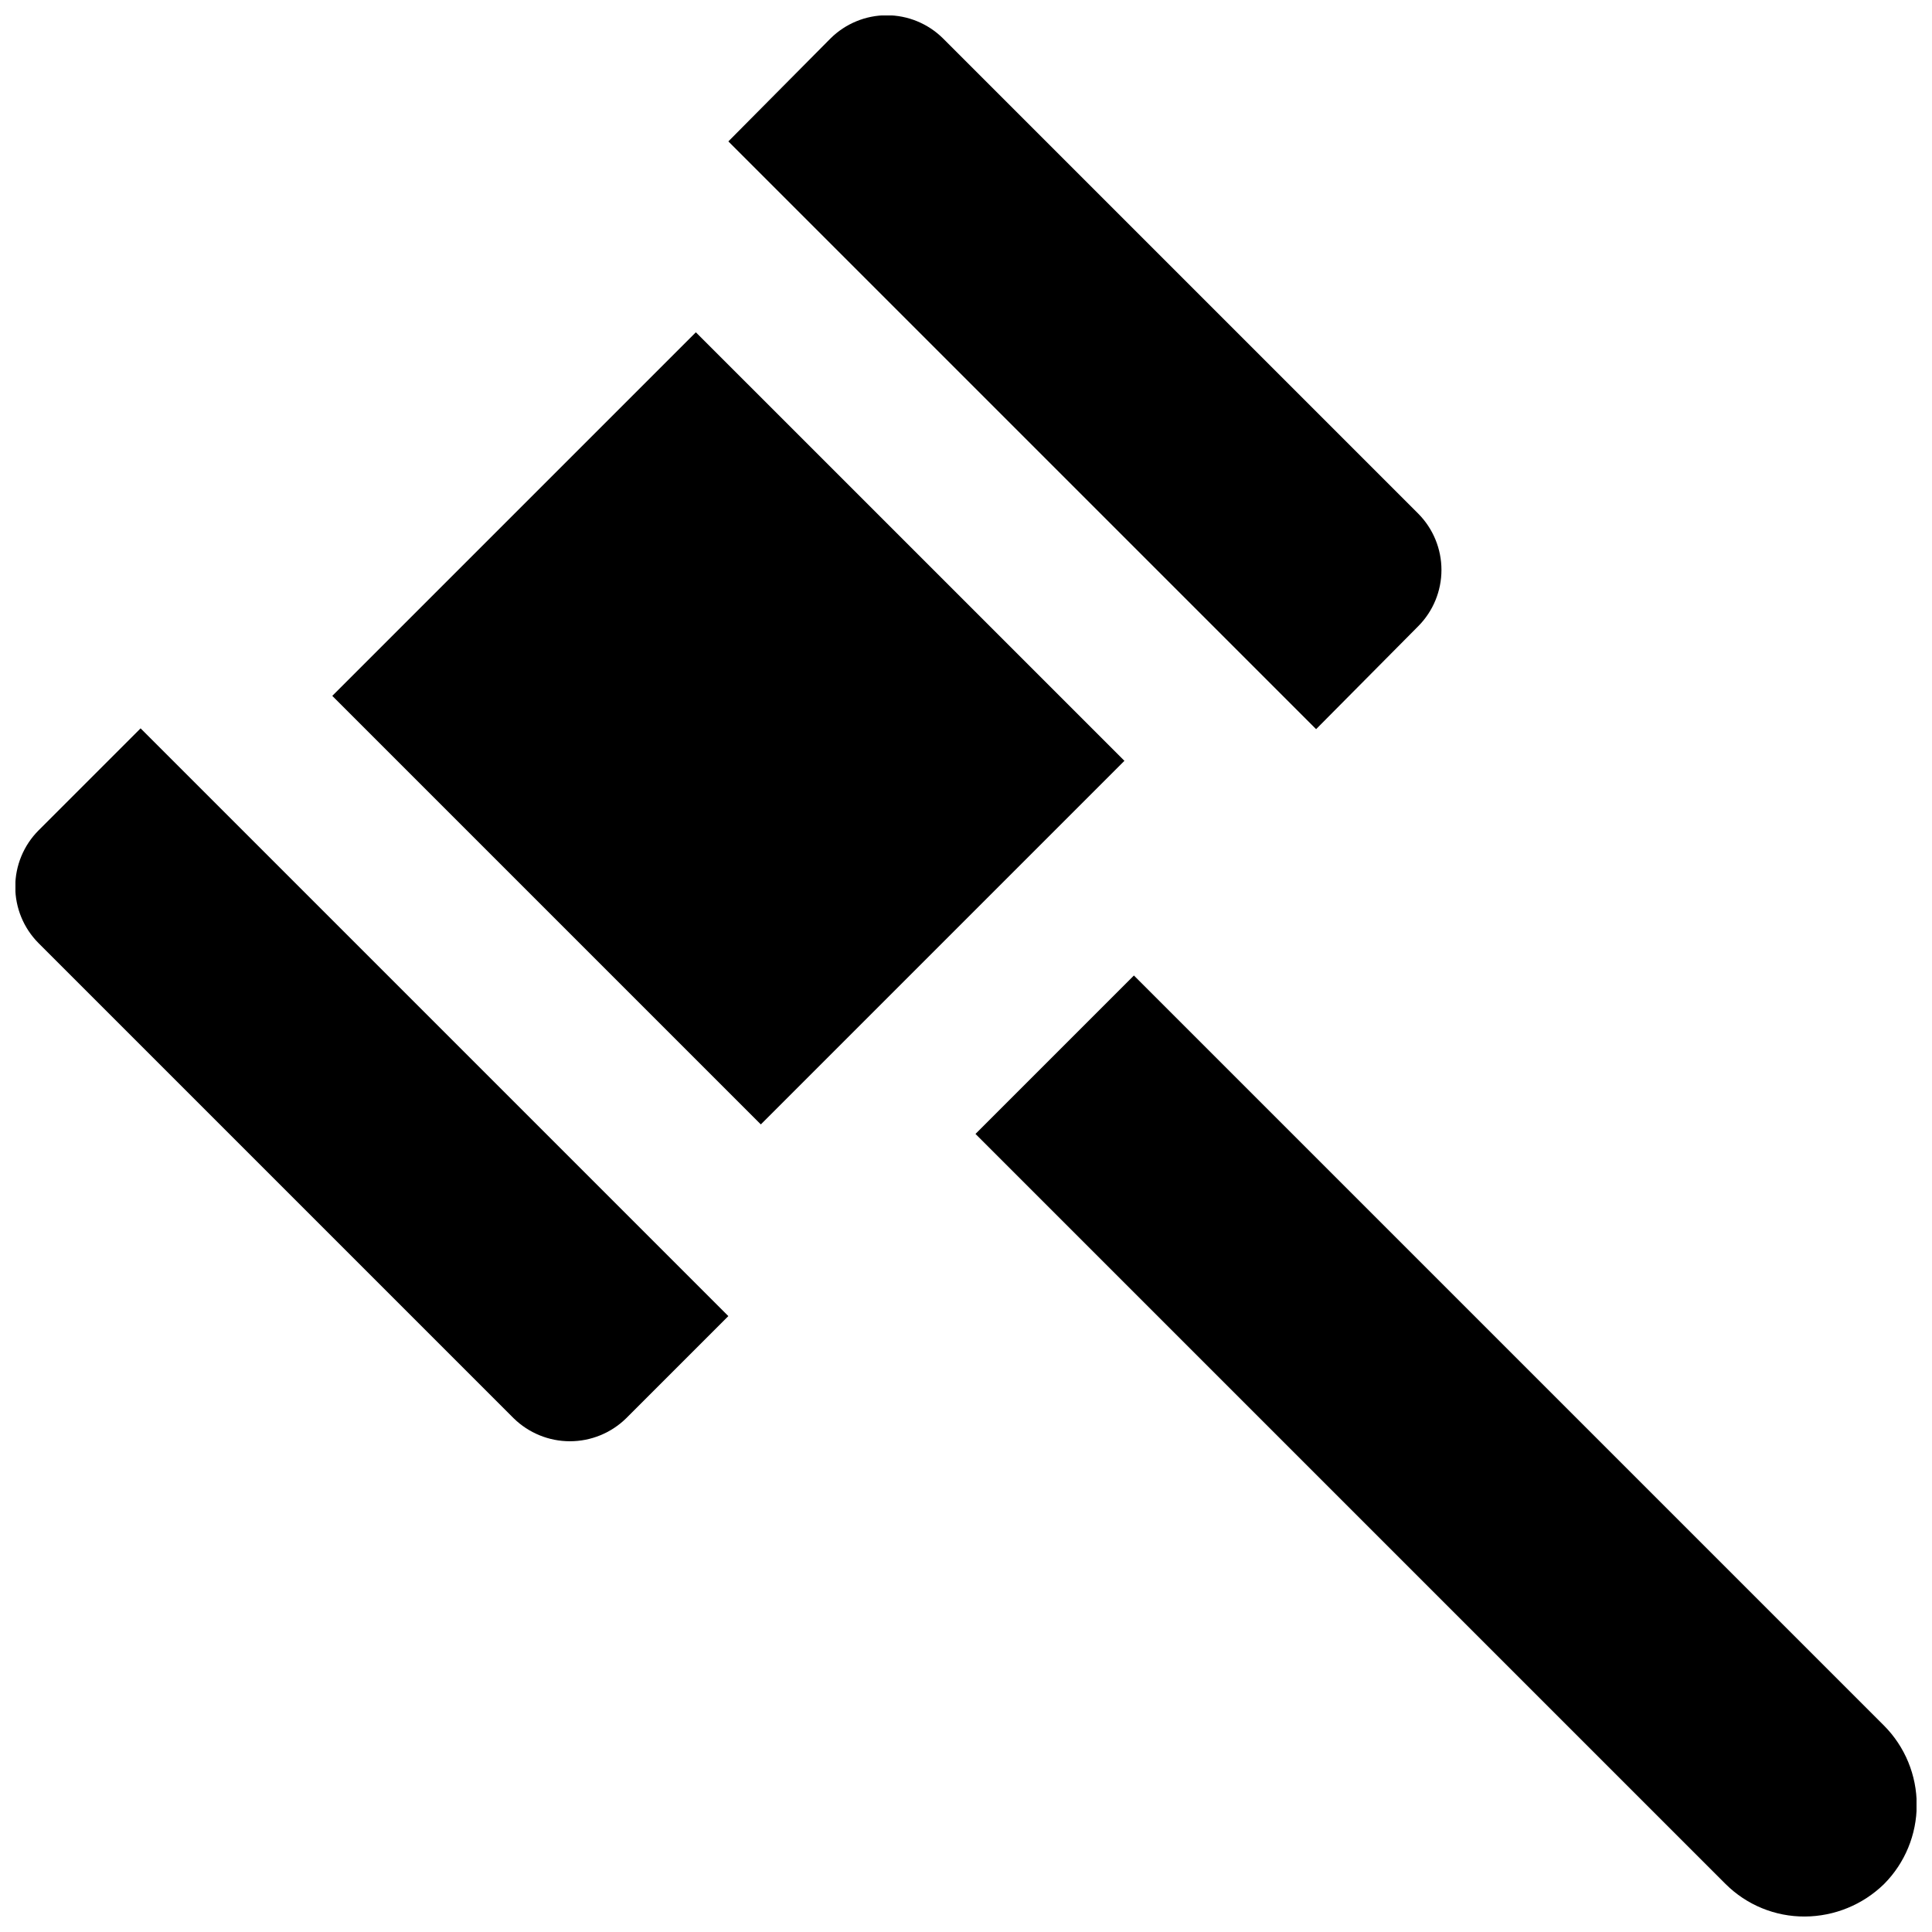 <?xml version="1.0" encoding="UTF-8"?>
<!-- Uploaded to: SVG Repo, www.svgrepo.com, Generator: SVG Repo Mixer Tools -->
<svg width="800px" height="800px" version="1.1" viewBox="144 144 512 512" xmlns="http://www.w3.org/2000/svg">
 <defs>
  <clipPath id="a">
   <path d="m148.09 148.09h503.81v503.81h-503.81z"/>
  </clipPath>
 </defs>
 <g clip-path="url(#a)">
  <path d="m181.26 337.02 155.76 155.76-27.082 27.078c-3.977 3.902-9.328 6.09-14.902 6.09-5.574 0-10.926-2.188-14.906-6.09l-125.95-125.95c-3.93-3.961-6.137-9.32-6.137-14.902 0-5.586 2.207-10.941 6.137-14.906zm147.15-104.96-96.352 96.352 113.57 113.57 96.355-96.355zm191.45 77.879c3.934-3.961 6.141-9.32 6.141-14.902 0-5.586-2.207-10.941-6.141-14.906l-125.95-125.95c-3.961-3.93-9.32-6.137-14.902-6.137-5.586 0-10.941 2.207-14.906 6.137l-27.078 27.293 155.76 155.76zm123.43 291.37-198.79-198.79-41.984 41.984 198.79 198.79c5.574 5.551 13.129 8.648 20.992 8.605 7.848-0.039 15.375-3.125 20.992-8.605 5.547-5.578 8.66-13.125 8.66-20.992 0-7.867-3.113-15.414-8.66-20.992z"/>
 </g>
</svg>